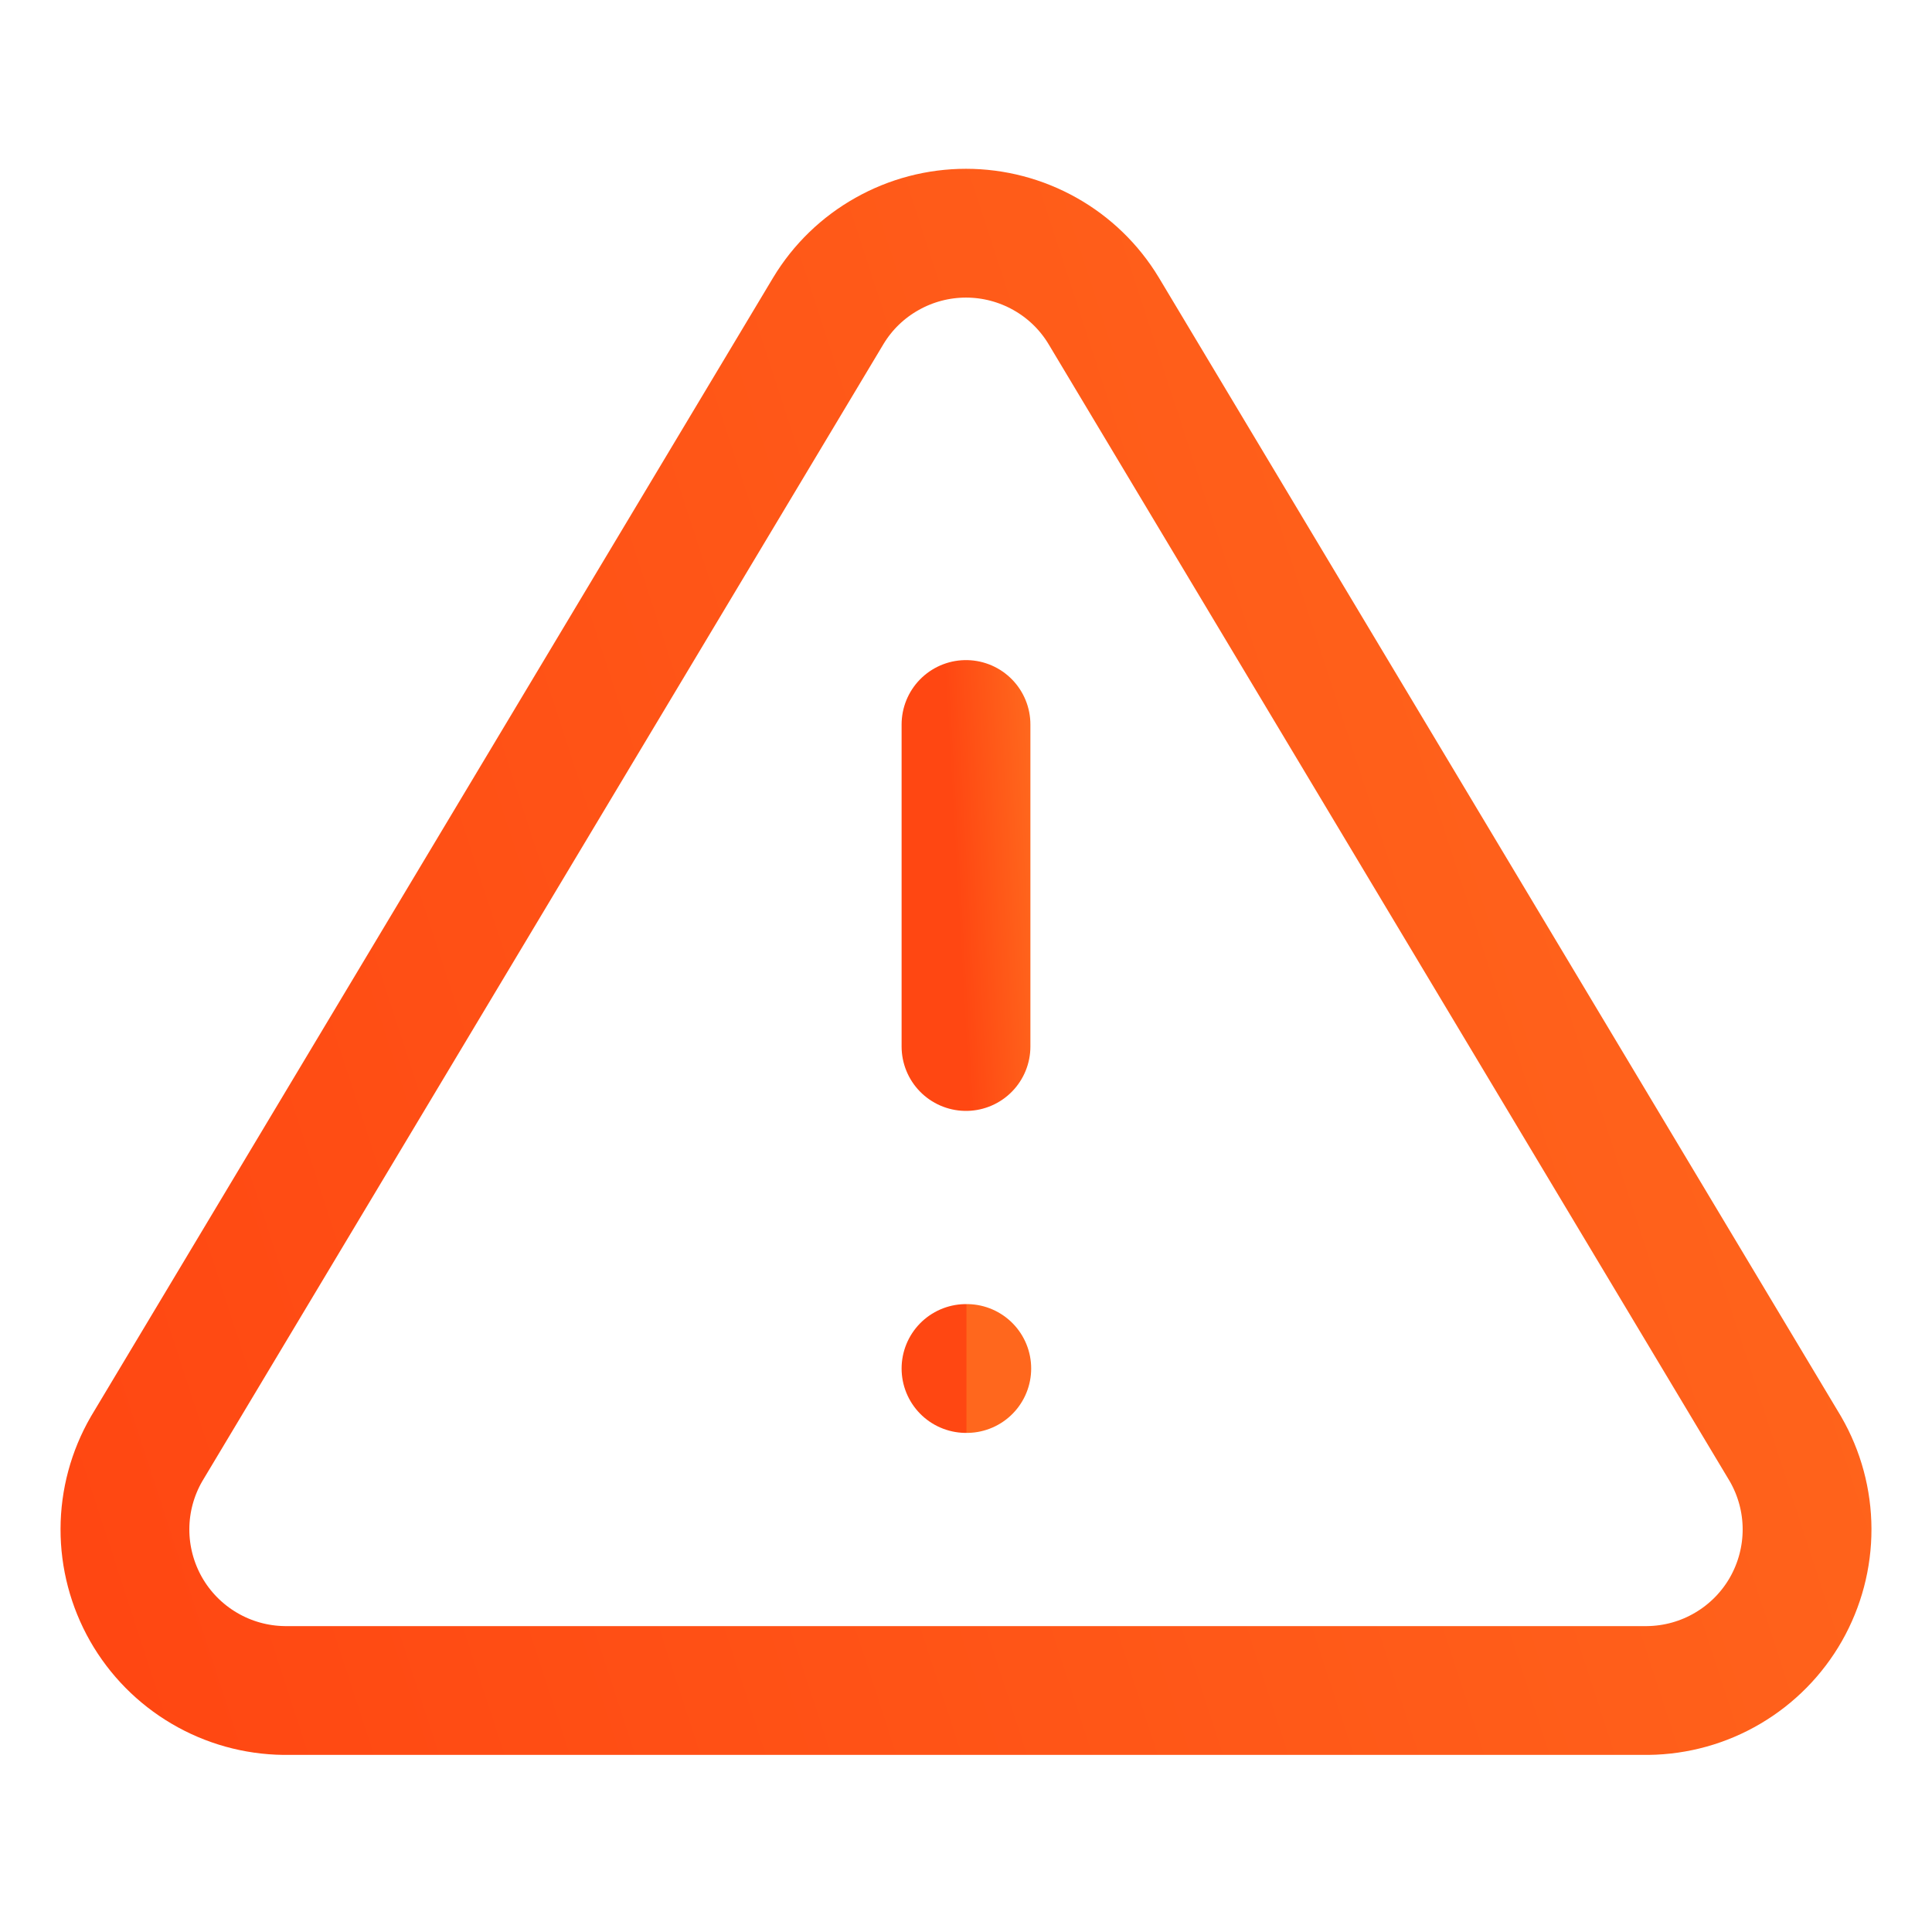 <svg width="30" height="30" viewBox="0 0 30 30" fill="none" xmlns="http://www.w3.org/2000/svg">
<path d="M12.863 4.825L2.275 22.5C2.057 22.878 1.941 23.306 1.94 23.743C1.939 24.179 2.052 24.608 2.268 24.988C2.484 25.367 2.796 25.683 3.172 25.904C3.548 26.126 3.976 26.245 4.412 26.25H25.587C26.024 26.245 26.452 26.126 26.828 25.904C27.204 25.683 27.516 25.367 27.732 24.988C27.948 24.608 28.061 24.179 28.06 23.743C28.059 23.306 27.943 22.878 27.725 22.5L17.137 4.825C16.915 4.457 16.601 4.153 16.227 3.943C15.852 3.732 15.43 3.621 15 3.621C14.57 3.621 14.148 3.732 13.774 3.943C13.399 4.153 13.085 4.457 12.863 4.825V4.825Z" stroke="url(#paint0_linear_419_3794)" stroke-width="2" stroke-linecap="round" stroke-linejoin="round"/>
<path d="M15 11.25V16.25" stroke="url(#paint1_linear_419_3794)" stroke-width="2" stroke-linecap="round" stroke-linejoin="round"/>
<path d="M15 21.25H15.012" stroke="url(#paint2_linear_419_3794)" stroke-width="2" stroke-linecap="round" stroke-linejoin="round"/>
<defs>
<linearGradient id="paint0_linear_419_3794" x1="1.94" y1="26.25" x2="31.267" y2="16.697" gradientUnits="userSpaceOnUse">
<stop stop-color="#FF4712"/>
<stop offset="1" stop-color="#FF671D"/>
</linearGradient>
<linearGradient id="paint1_linear_419_3794" x1="15" y1="16.25" x2="16.238" y2="16.18" gradientUnits="userSpaceOnUse">
<stop stop-color="#FF4712"/>
<stop offset="1" stop-color="#FF671D"/>
</linearGradient>
<linearGradient id="paint2_linear_419_3794" x1="15" y1="22.25" x2="15.015" y2="22.25" gradientUnits="userSpaceOnUse">
<stop stop-color="#FF4712"/>
<stop offset="1" stop-color="#FF671D"/>
</linearGradient>
</defs>
</svg>
